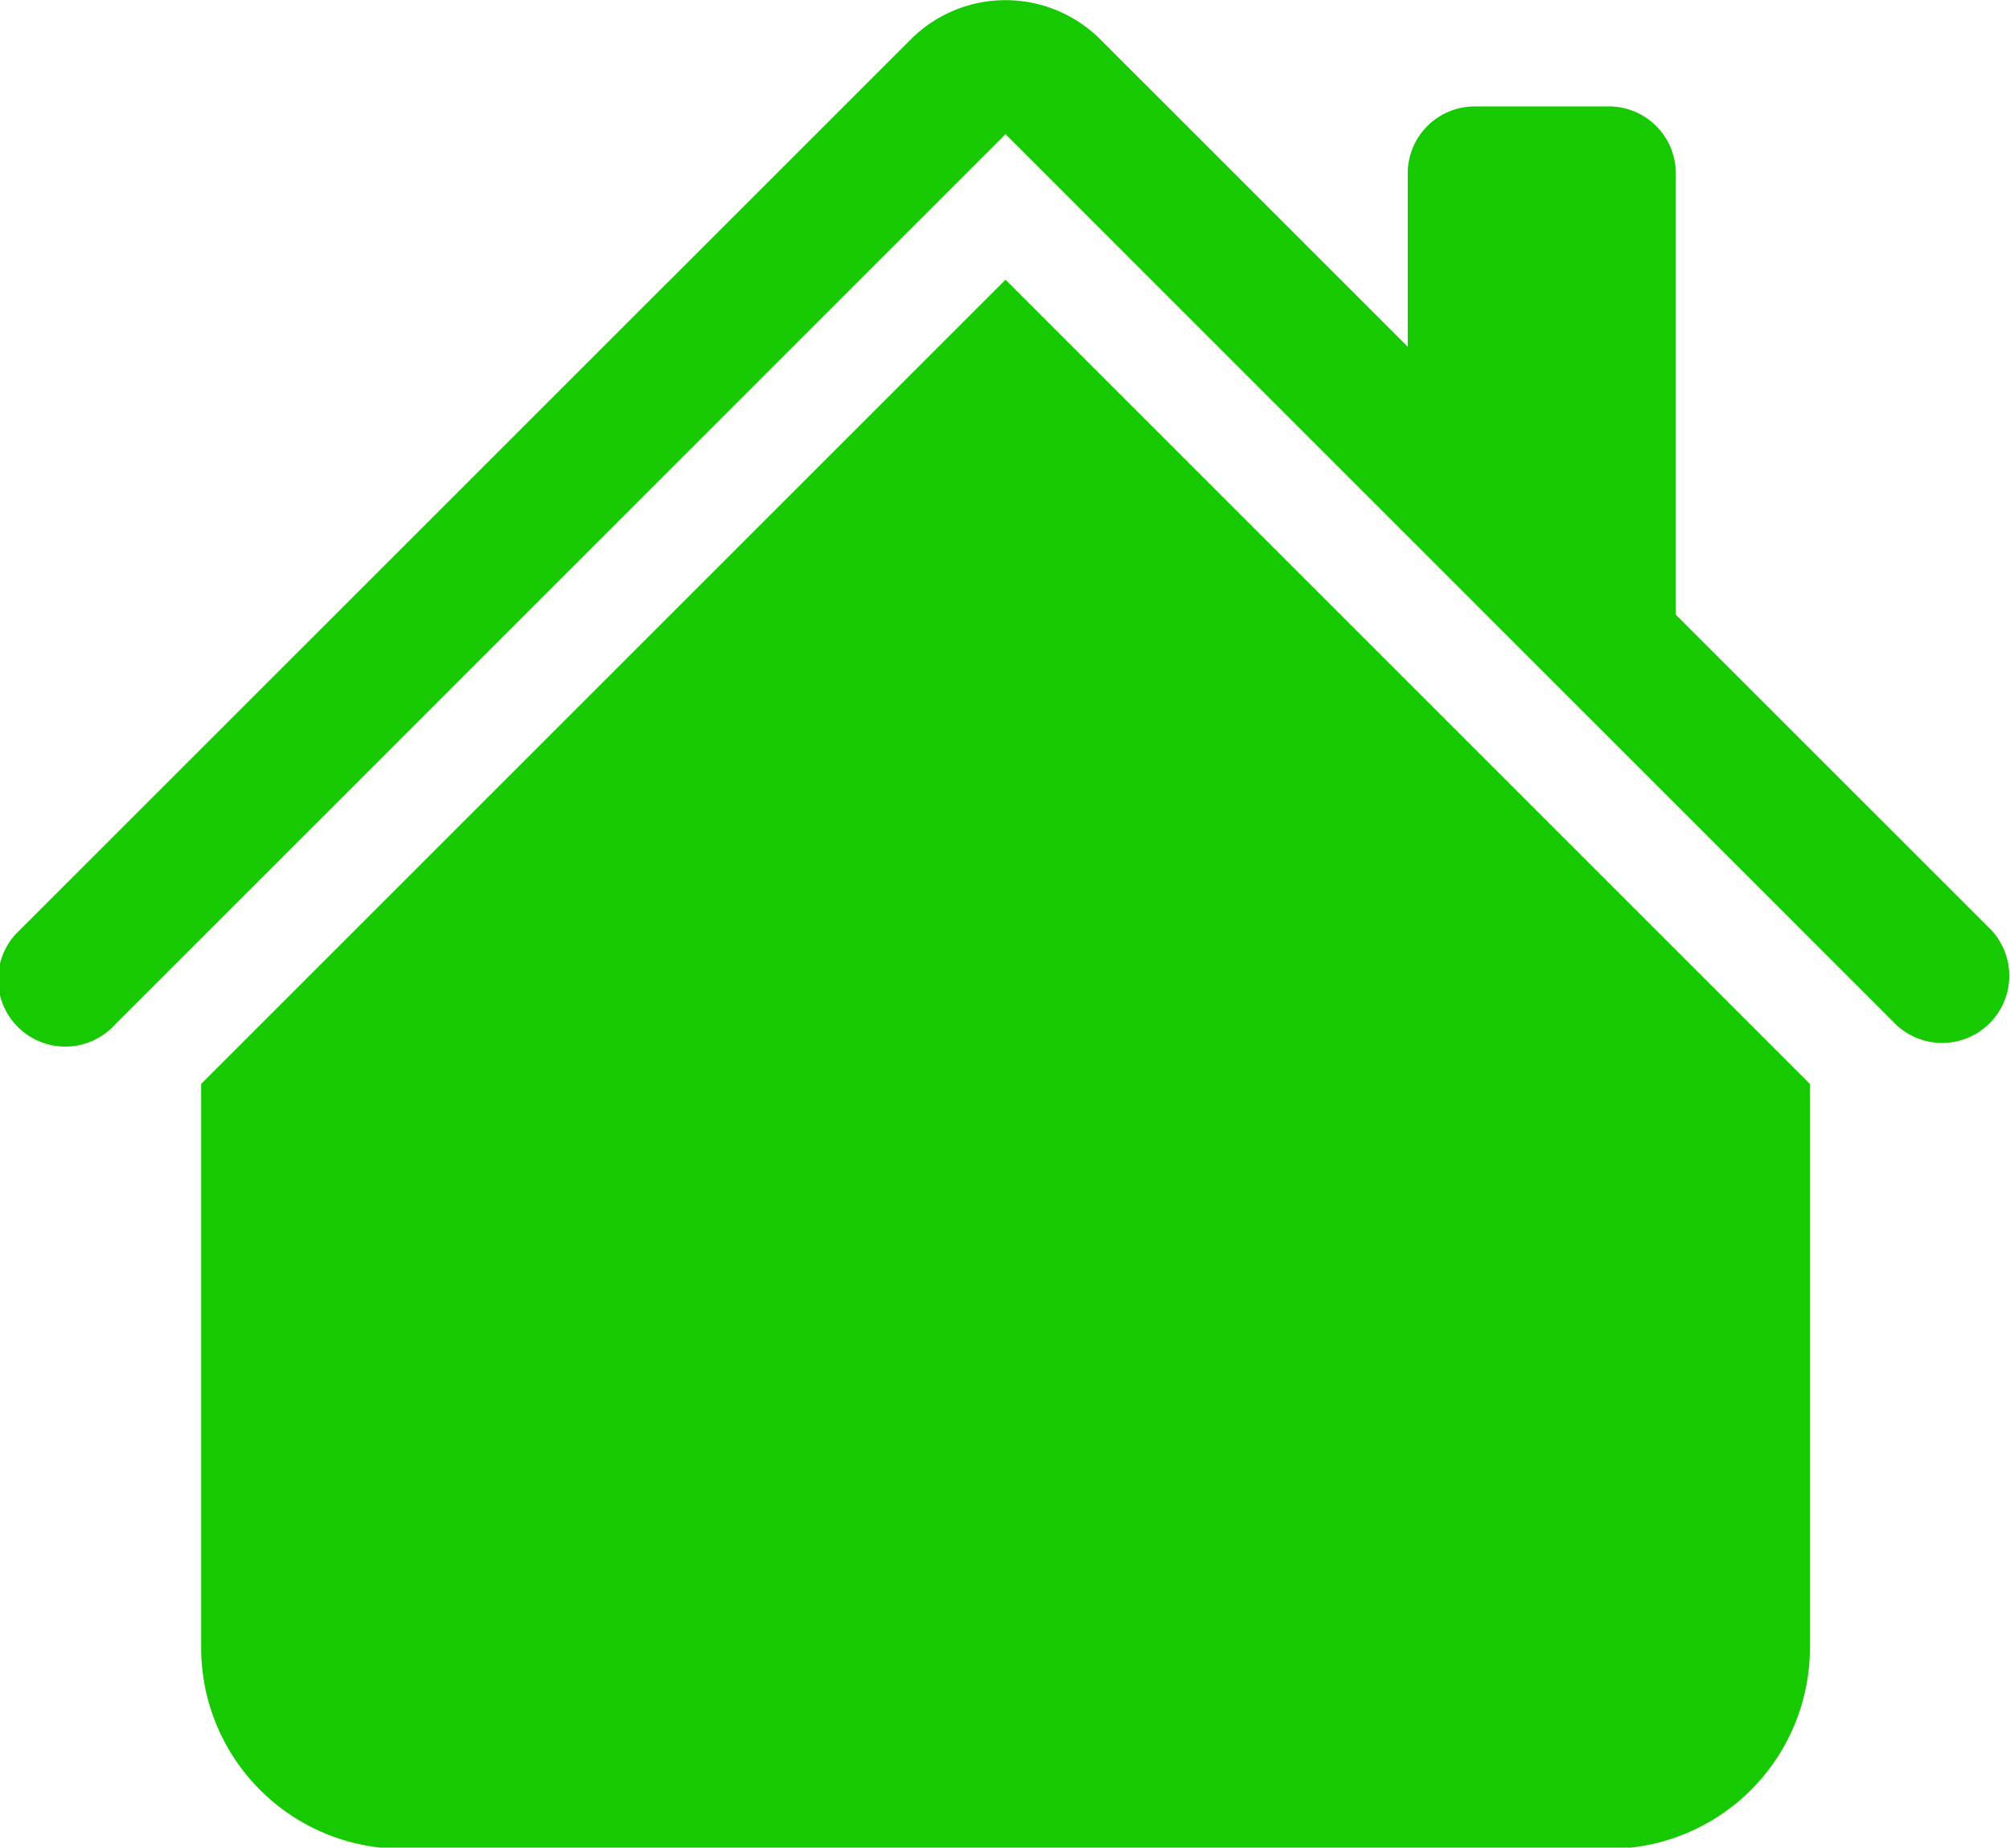 <?xml version="1.0" encoding="UTF-8" standalone="no"?>
<!-- Created with Inkscape (http://www.inkscape.org/) -->

<svg
   width="13.389mm"
   height="12.31mm"
   viewBox="0 0 13.389 12.31"
   version="1.1"
   id="svg262187"
   inkscape:version="1.1.1 (3bf5ae0d25, 2021-09-20)"
   sodipodi:docname="icon-house_singl.svg"
   xmlns:inkscape="http://www.inkscape.org/namespaces/inkscape"
   xmlns:sodipodi="http://sodipodi.sourceforge.net/DTD/sodipodi-0.dtd"
   xmlns="http://www.w3.org/2000/svg"
   xmlns:svg="http://www.w3.org/2000/svg">
  <sodipodi:namedview
     id="namedview262189"
     pagecolor="#ffffff"
     bordercolor="#999999"
     borderopacity="1"
     inkscape:pageshadow="0"
     inkscape:pageopacity="0"
     inkscape:pagecheckerboard="0"
     inkscape:document-units="mm"
     showgrid="false"
     inkscape:zoom="5.3094837"
     inkscape:cx="29.475559"
     inkscape:cy="27.497965"
     inkscape:window-width="1920"
     inkscape:window-height="1001"
     inkscape:window-x="1191"
     inkscape:window-y="351"
     inkscape:window-maximized="1"
     inkscape:current-layer="layer1" />
  <defs
     id="defs262184" />
  <g
     inkscape:label="Layer 1"
     inkscape:groupmode="layer"
     id="layer1"
     transform="translate(-69.051,-44.474)">
    <g
       style="fill:#17c900;fill-opacity:1"
       id="g31852-9"
       transform="matrix(0.893,0,0,0.893,68.605,43.397)"
       inkscape:export-filename="C:\Users\CRR\EVENTUS Wirtschaftsberatung GmbH\Mandate - General\Aktuell\Neue Energiewende\11_Website\assets\icon-house_single.png"
       inkscape:export-xdpi="98"
       inkscape:export-ydpi="98">
      <path
         fill-rule="evenodd"
         d="m 8,3.293 6,6 V 13.5 A 1.5,1.5 0 0 1 12.5,15 h -9 A 1.5,1.5 0 0 1 2,13.5 V 9.293 Z M 13,2.5 V 6 L 11,4 V 2.5 A 0.5,0.5 0 0 1 11.5,2 h 1 A 0.5,0.5 0 0 1 13,2.5 Z"
         id="path31840-4"
         style="fill:#17c900;fill-opacity:1" />
      <path
         fill-rule="evenodd"
         d="m 7.293,1.5 a 1,1 0 0 1 1.414,0 l 6.647,6.646 A 0.501,0.501 0 0 1 14.646,8.854 L 8,2.207 1.354,8.854 A 0.501,0.501 0 1 1 0.646,8.146 Z"
         id="path31842-8"
         style="fill:#17c900;fill-opacity:1" />
    </g>
  </g>
</svg>
